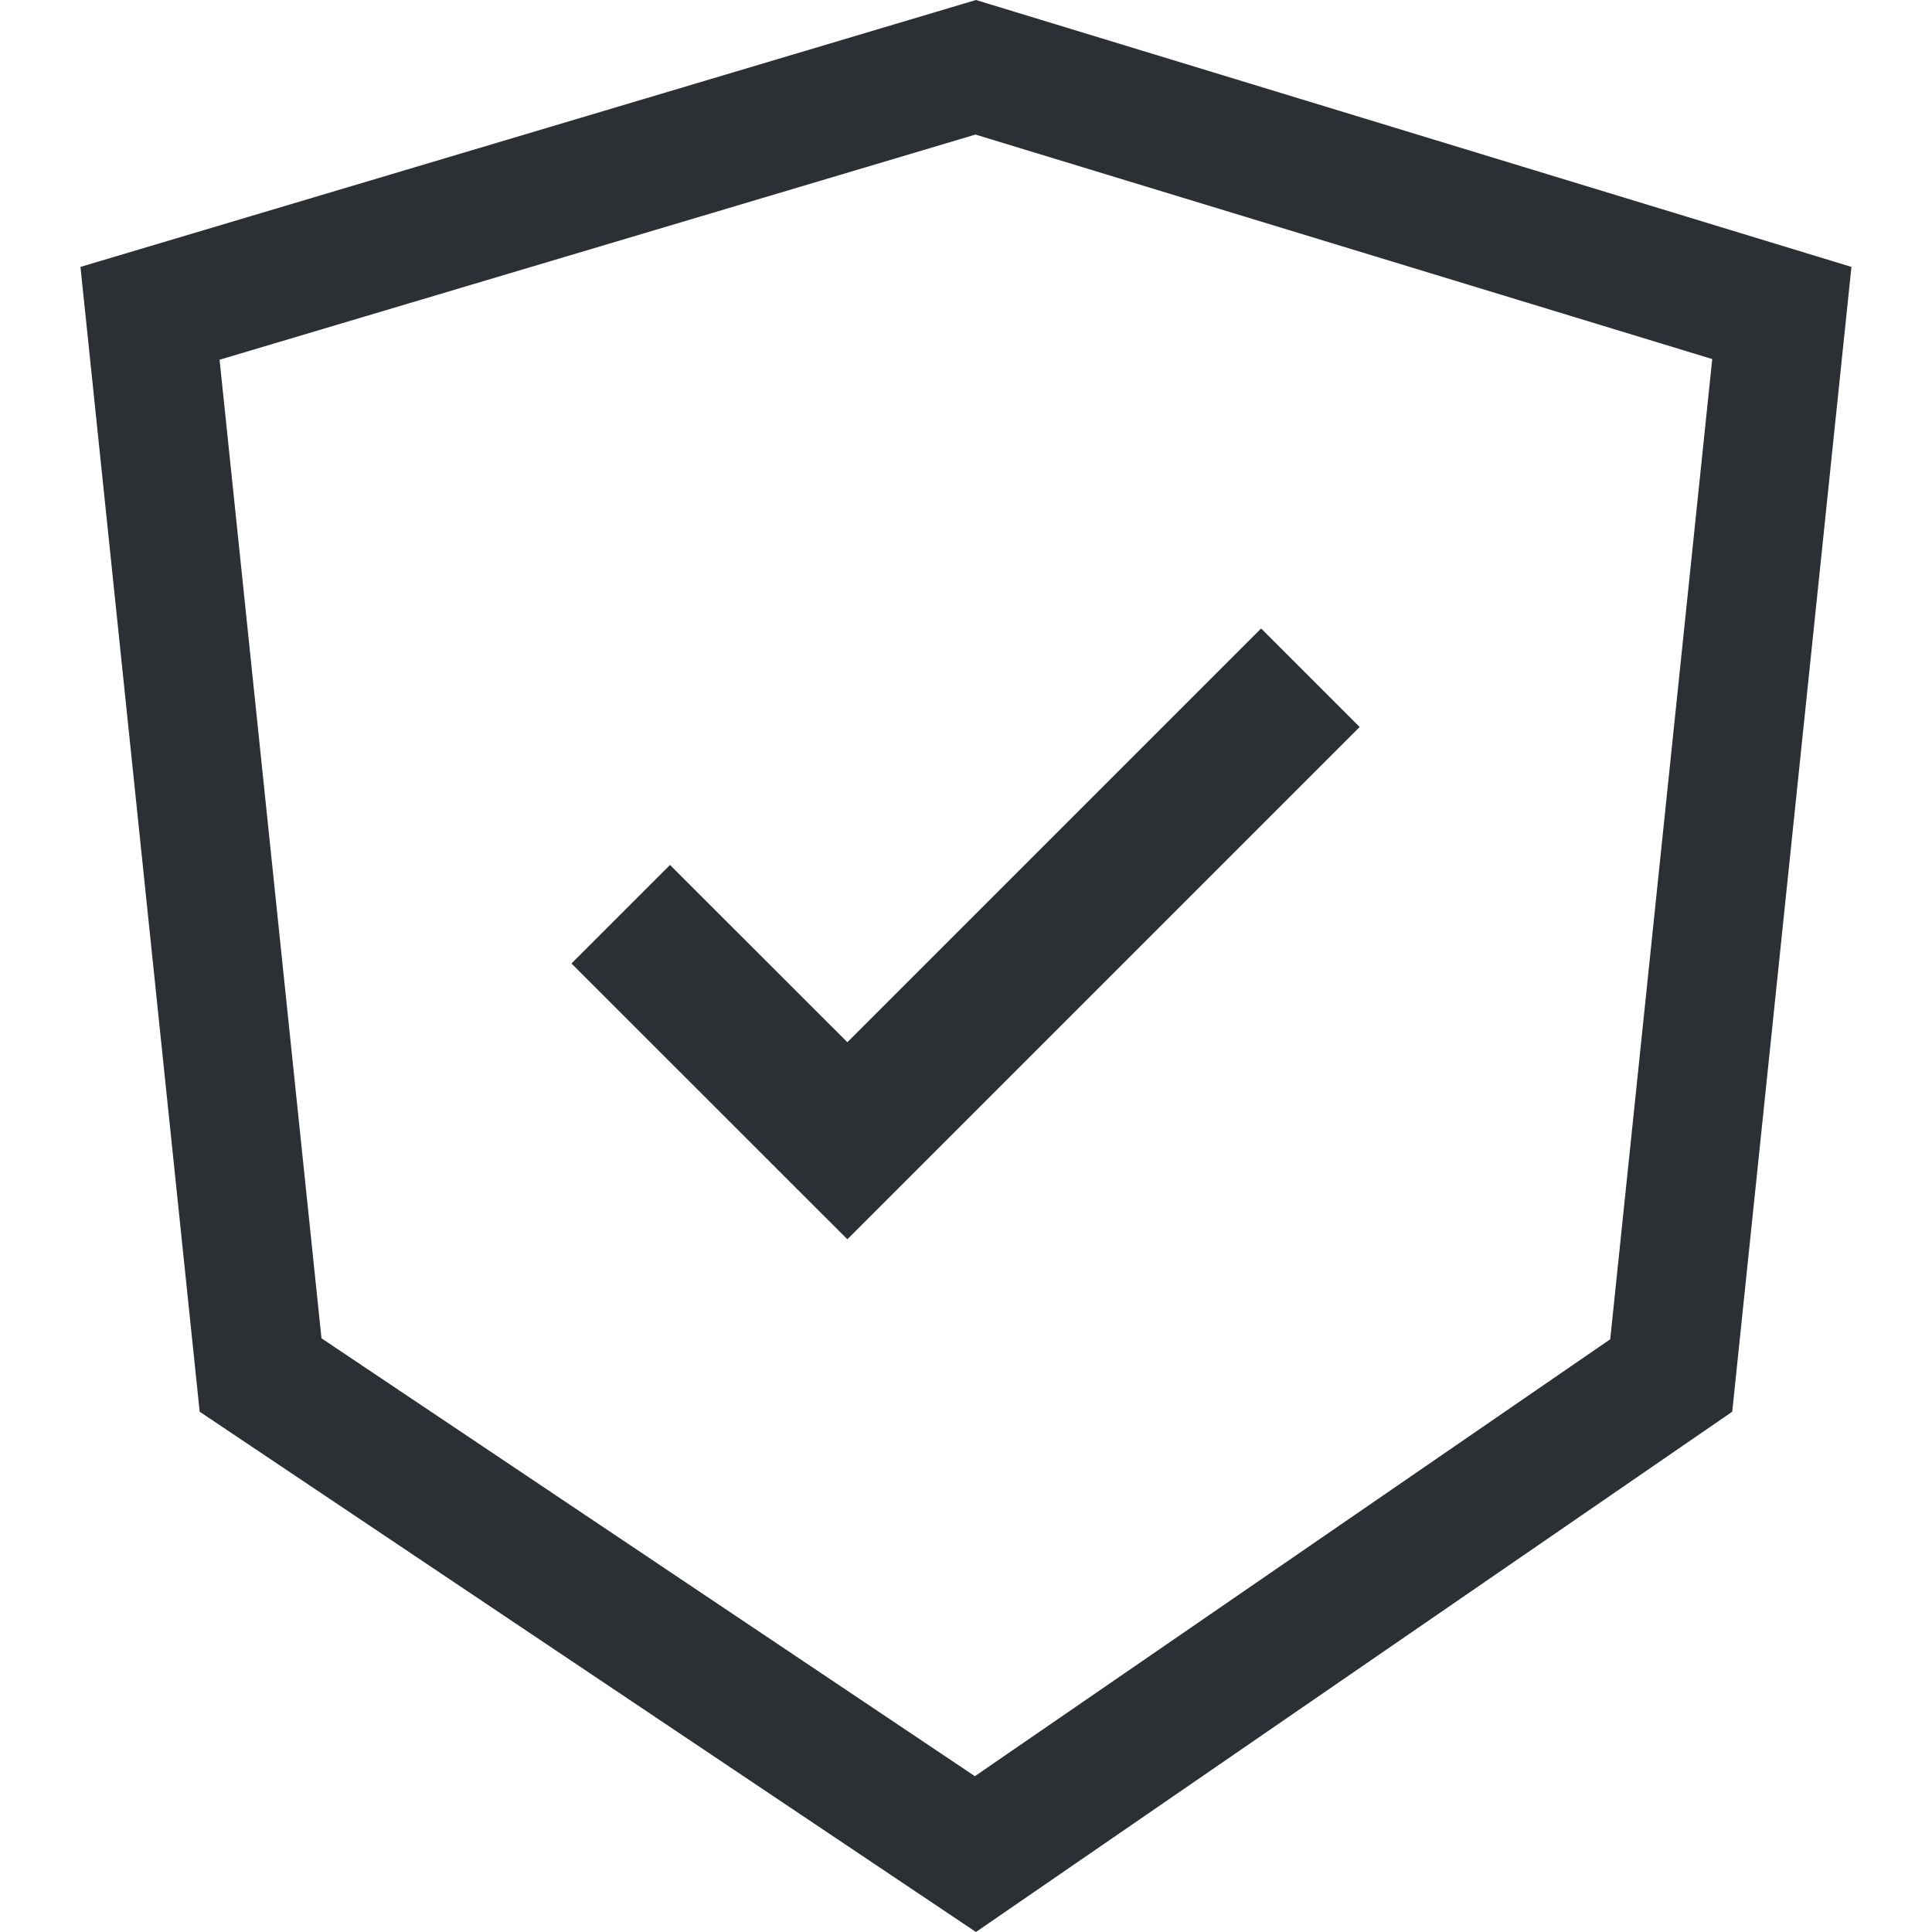 <?xml version="1.0" encoding="UTF-8"?>
<svg width="20px" height="20px" viewBox="0 0 20 20" version="1.1" xmlns="http://www.w3.org/2000/svg" xmlns:xlink="http://www.w3.org/1999/xlink">
    <title>Icon/24px/List</title>
    <g id="Enable-Safari-Extensions-Web" stroke="none" stroke-width="1" fill="none" fill-rule="evenodd">
        <g id="TAV-iOS:-Non-Safari" transform="translate(-47, -413)" fill="#2C3035">
            <g id="Icon/24px/List" transform="translate(47.833, 413)">
                <path d="M9.27,0 L18.333,2.763 L17.099,14.614 L9.27,20 L1.234,14.614 L0,2.763 L9.27,0 Z M9.265,1.393 L1.44,3.724 L2.495,13.854 L9.259,18.387 L15.836,13.864 L16.892,3.717 L9.265,1.393 Z M12.222,6.506 L13.242,7.526 L7.939,12.829 L5.083,9.974 L6.103,8.954 L7.939,10.789 L12.222,6.506 Z" id="Combined-Shape"></path>
            </g>
        </g>
    </g>
</svg>